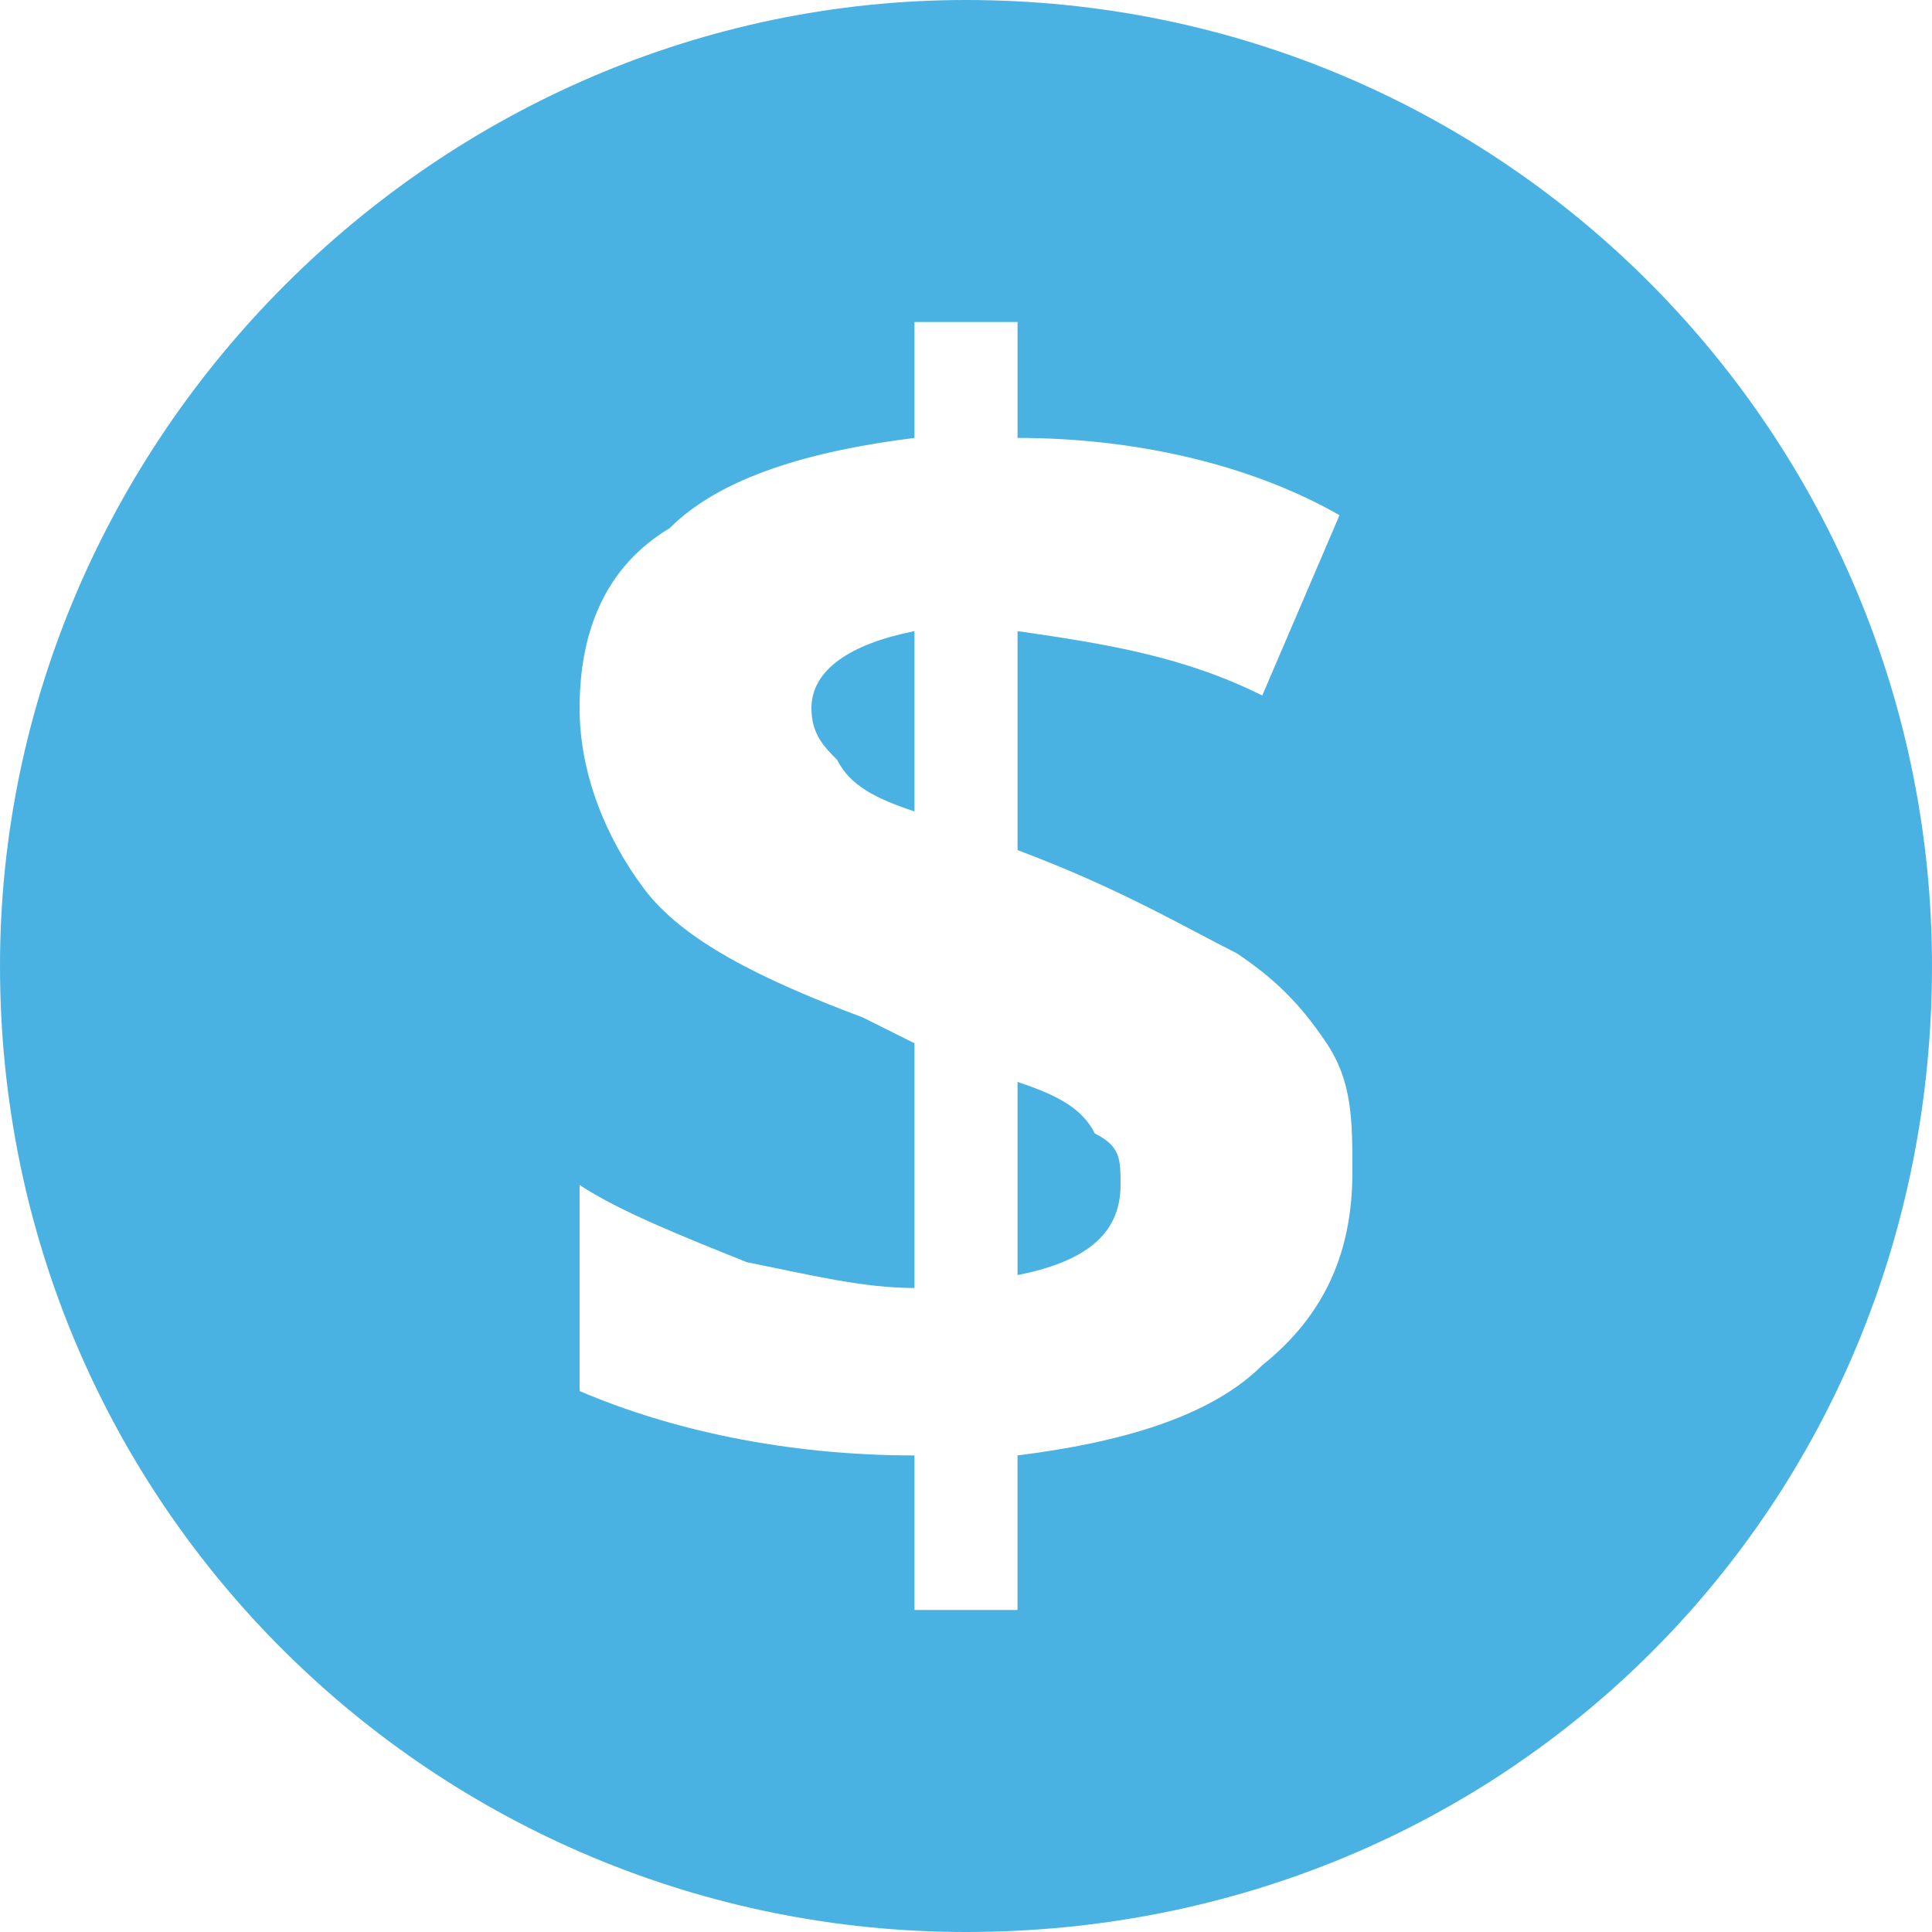 <!-- Generator: Adobe Illustrator 18.0.0, SVG Export Plug-In . SVG Version: 6.00 Build 0)  -->
<!DOCTYPE svg PUBLIC "-//W3C//DTD SVG 1.1//EN" "http://www.w3.org/Graphics/SVG/1.1/DTD/svg11.dtd">
<svg version="1.1" id="Layer_1" xmlns="http://www.w3.org/2000/svg" xmlns:xlink="http://www.w3.org/1999/xlink" x="0px" y="0px" width="15px" height="15px" viewBox="0 0 15 15" enable-background="new 0 0 15 15" xml:space="preserve">
<path fill="rgba(74,178,226,1)" d="M7.5,15C3.4,15,0,11.7,0,7.5C0,3.4,3.4,0,7.5,0C11.7,0,15,3.4,15,7.5C15,11.7,11.7,15,7.5,15z M10.3,8.1  c-0.2-0.3-0.4-0.5-0.7-0.7C9.2,7.2,8.7,6.9,7.9,6.6V4.9c0.7,0.1,1.3,0.2,1.9,0.5l0.6-1.4C9.7,3.6,8.8,3.4,7.9,3.4V2.5H7.1v0.9  C6.3,3.5,5.6,3.7,5.2,4.1C4.7,4.4,4.5,4.9,4.5,5.5c0,0.5,0.2,1,0.5,1.4c0.3,0.4,0.9,0.7,1.7,1l0.4,0.2v1.9c-0.4,0-0.8-0.1-1.3-0.2  C5.3,9.6,4.8,9.4,4.5,9.2v1.6c0.7,0.3,1.6,0.5,2.6,0.5v1.2h0.8v-1.2c0.8-0.1,1.5-0.3,1.9-0.7c0.5-0.4,0.7-0.9,0.7-1.5  C10.5,8.7,10.5,8.4,10.3,8.1z M7.1,4.9v1.4C6.8,6.2,6.6,6.1,6.5,5.9C6.4,5.8,6.3,5.7,6.3,5.5C6.3,5.2,6.6,5,7.1,4.9z M7.9,9.9V8.4  c0.3,0.1,0.5,0.2,0.6,0.4C8.7,8.9,8.7,9,8.7,9.2C8.7,9.6,8.4,9.8,7.9,9.9z" />
<g>
</g>
<g>
</g>
<g>
</g>
<g>
</g>
<g>
</g>
<g>
</g>
</svg>